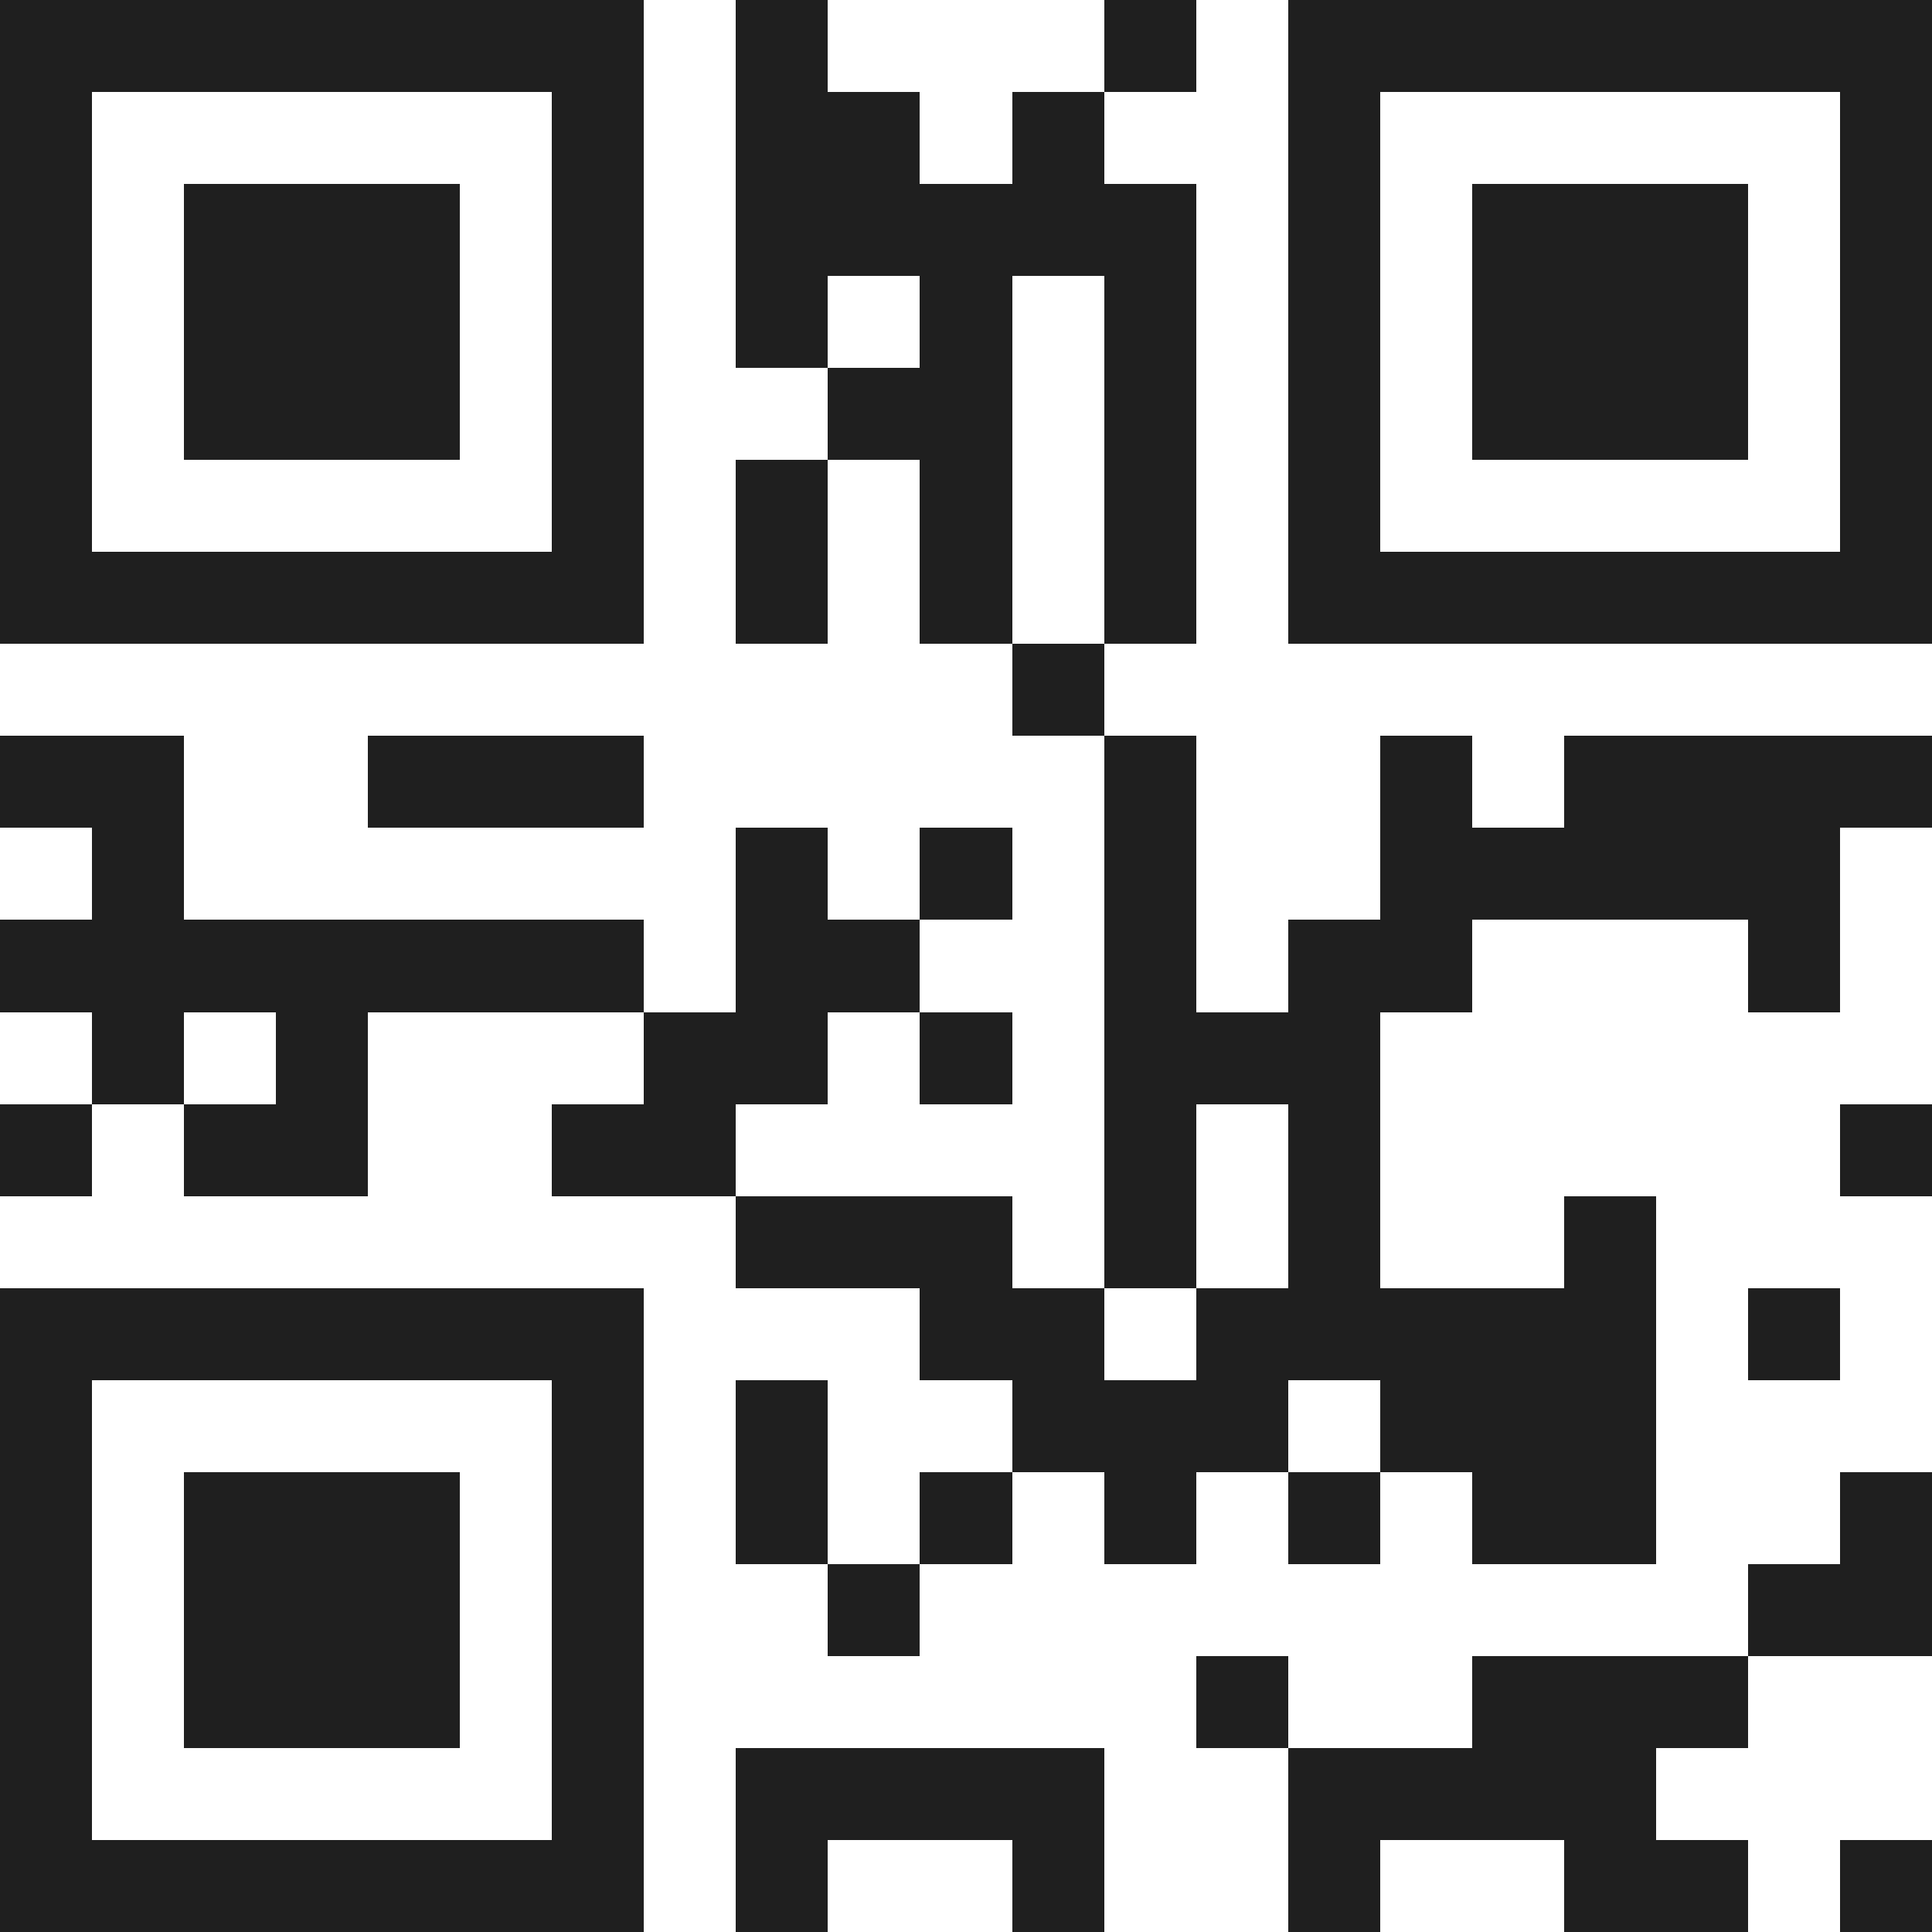 <svg xmlns="http://www.w3.org/2000/svg" viewBox="0 0 21 21" shape-rendering="crispEdges"><path fill="#ffffff" d="M0 0h21v21H0z"/><path stroke="#1f1f1f" d="M0 0.5h7m1 0h1m3 0h1m1 0h7M0 1.5h1m5 0h1m1 0h2m1 0h1m2 0h1m5 0h1M0 2.5h1m1 0h3m1 0h1m1 0h5m1 0h1m1 0h3m1 0h1M0 3.5h1m1 0h3m1 0h1m1 0h1m1 0h1m1 0h1m1 0h1m1 0h3m1 0h1M0 4.5h1m1 0h3m1 0h1m2 0h2m1 0h1m1 0h1m1 0h3m1 0h1M0 5.5h1m5 0h1m1 0h1m1 0h1m1 0h1m1 0h1m5 0h1M0 6.5h7m1 0h1m1 0h1m1 0h1m1 0h7M11 7.5h1M0 8.5h2m2 0h3m5 0h1m2 0h1m1 0h4M1 9.5h1m6 0h1m1 0h1m1 0h1m2 0h5M0 10.5h7m1 0h2m2 0h1m1 0h2m3 0h1M1 11.5h1m1 0h1m3 0h2m1 0h1m1 0h3M0 12.5h1m1 0h2m2 0h2m4 0h1m1 0h1m5 0h1M8 13.5h3m1 0h1m1 0h1m2 0h1M0 14.5h7m3 0h2m1 0h5m1 0h1M0 15.5h1m5 0h1m1 0h1m2 0h3m1 0h3M0 16.5h1m1 0h3m1 0h1m1 0h1m1 0h1m1 0h1m1 0h1m1 0h2m2 0h1M0 17.5h1m1 0h3m1 0h1m2 0h1m9 0h2M0 18.5h1m1 0h3m1 0h1m6 0h1m2 0h3M0 19.5h1m5 0h1m1 0h4m2 0h4M0 20.5h7m1 0h1m2 0h1m2 0h1m2 0h2m1 0h1"/></svg>
